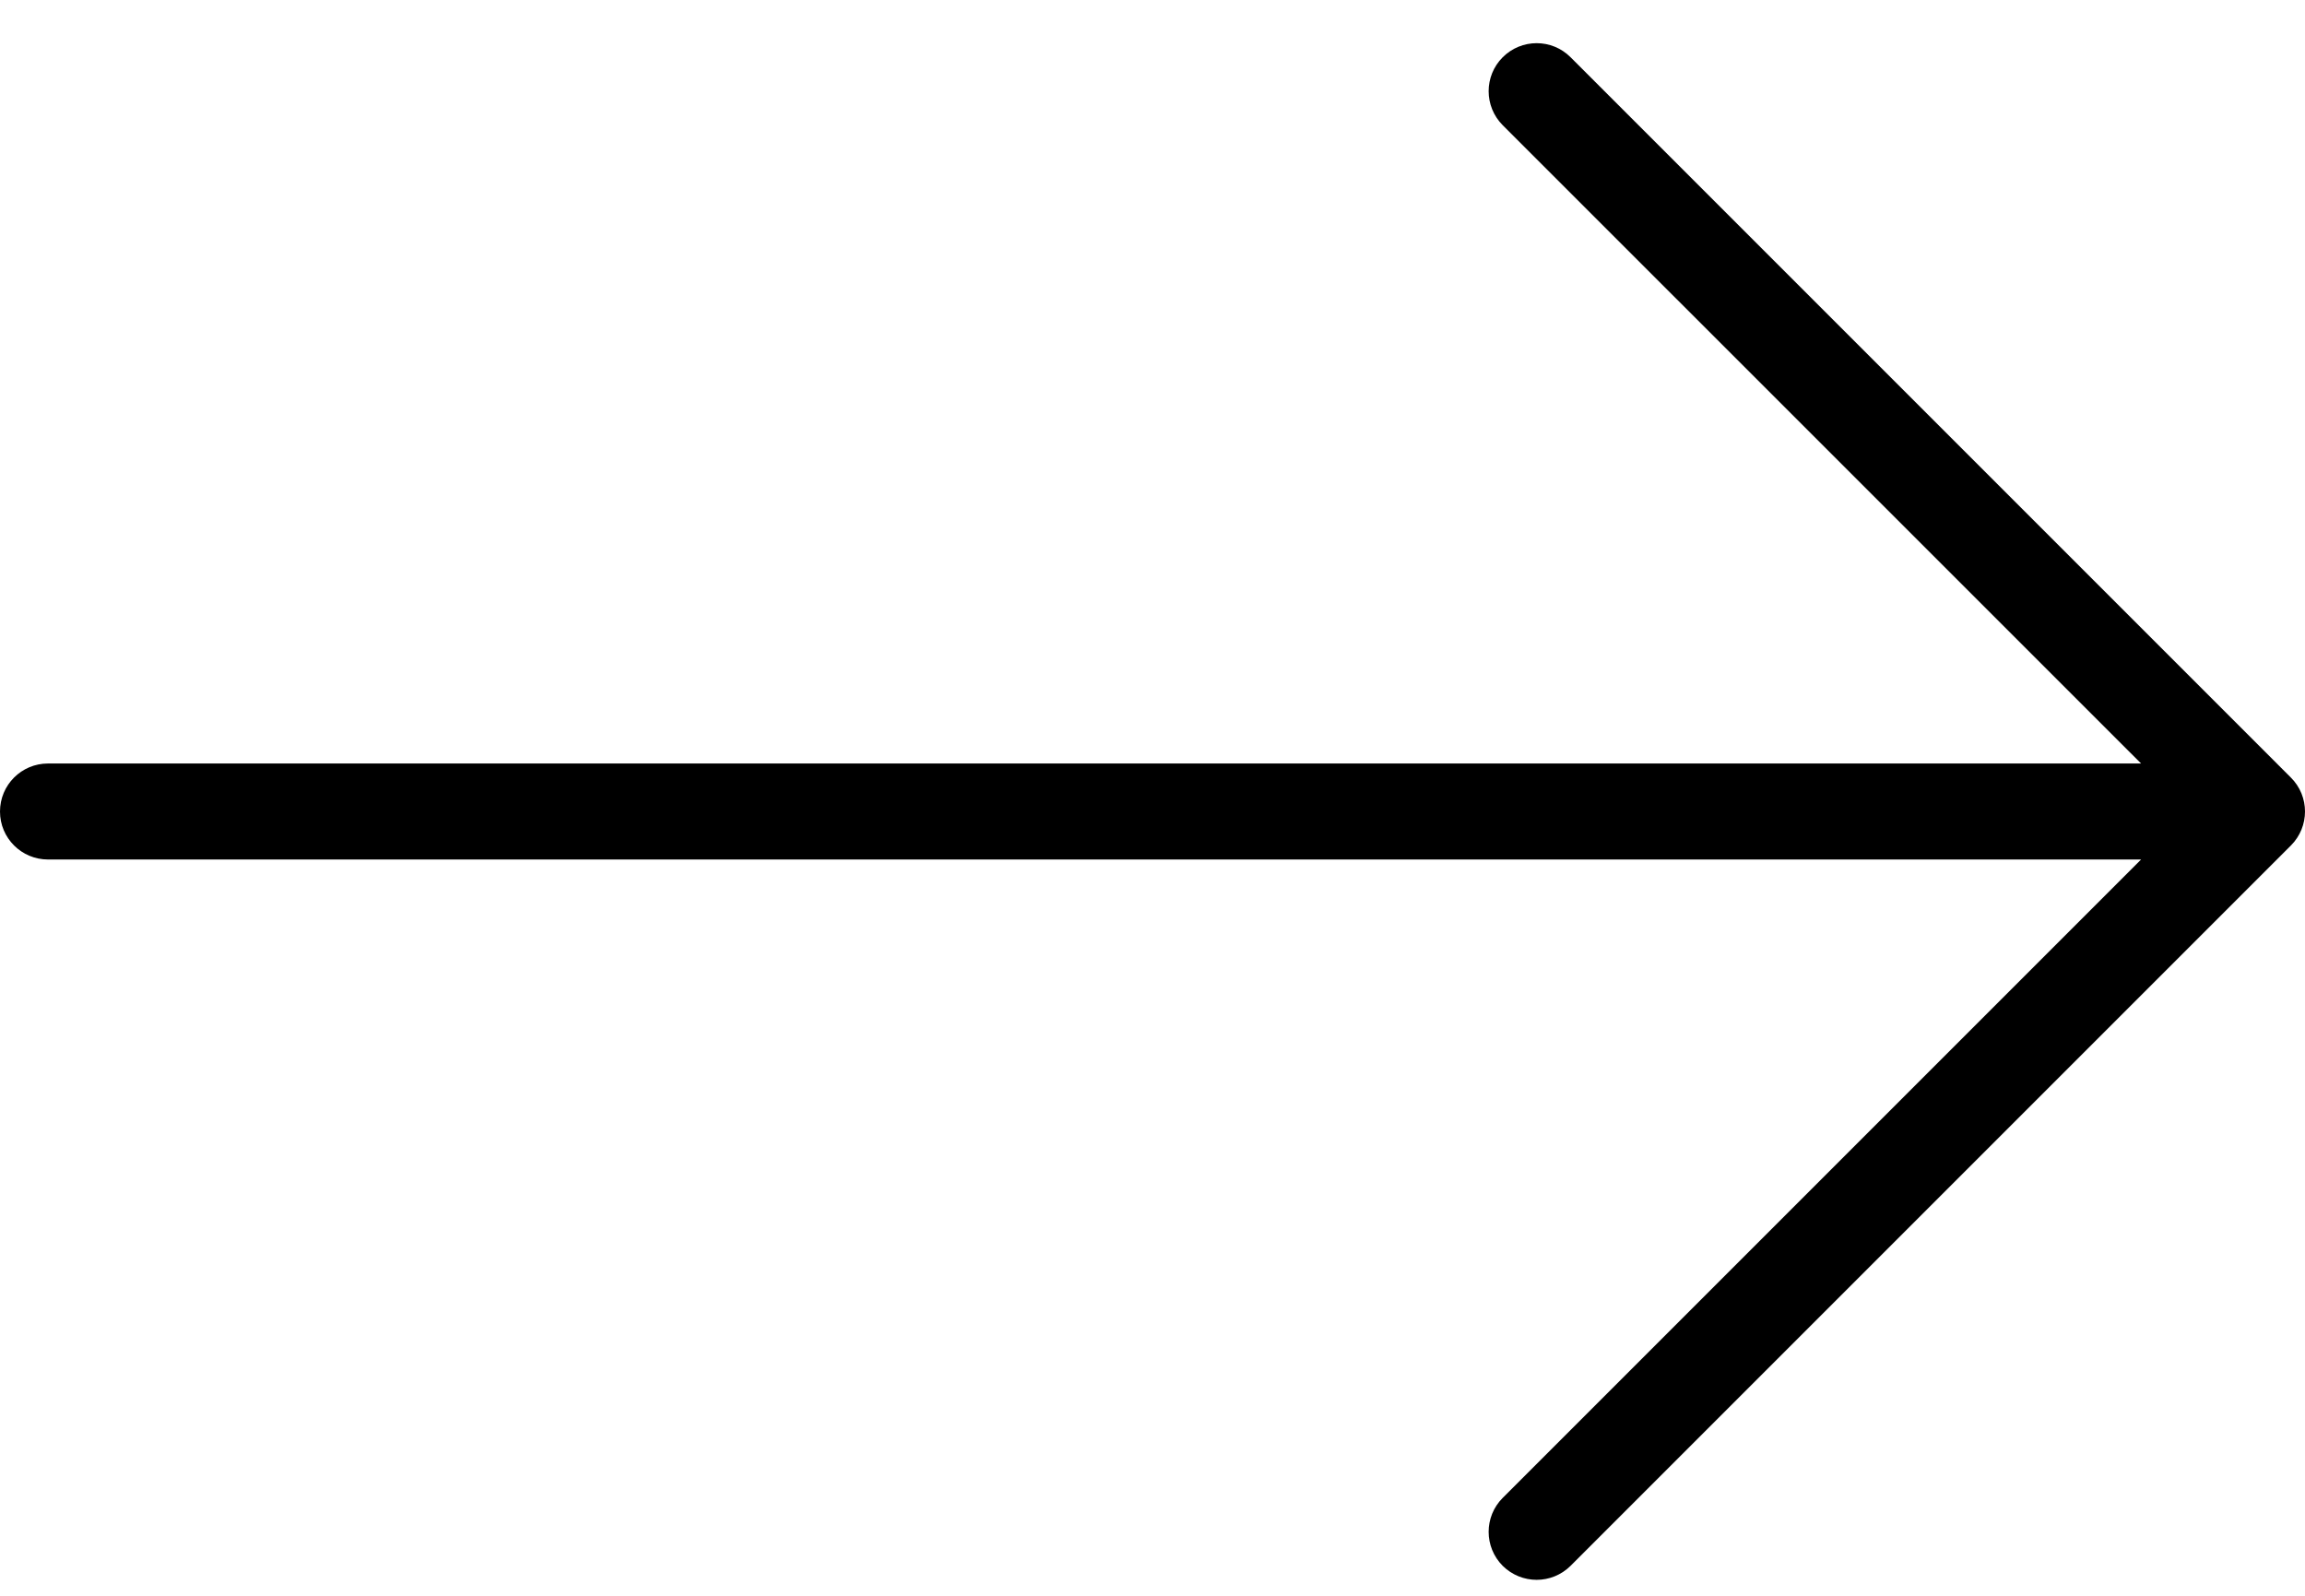 <svg width="26" height="18" viewBox="0 0 26 18" fill="none" xmlns="http://www.w3.org/2000/svg">
<path d="M25.841 8.771L17.716 0.646C17.505 0.434 17.162 0.434 16.95 0.646C16.739 0.857 16.739 1.2 16.95 1.412L24.151 8.612H0.542C0.242 8.612 0 8.854 0 9.154C0 9.453 0.242 9.695 0.542 9.695H24.151L16.95 16.896C16.739 17.107 16.739 17.45 16.95 17.662C17.056 17.767 17.195 17.82 17.333 17.82C17.472 17.82 17.61 17.767 17.716 17.662L25.841 9.537C26.053 9.325 26.053 8.982 25.841 8.771Z" fill="black"/>
</svg>
